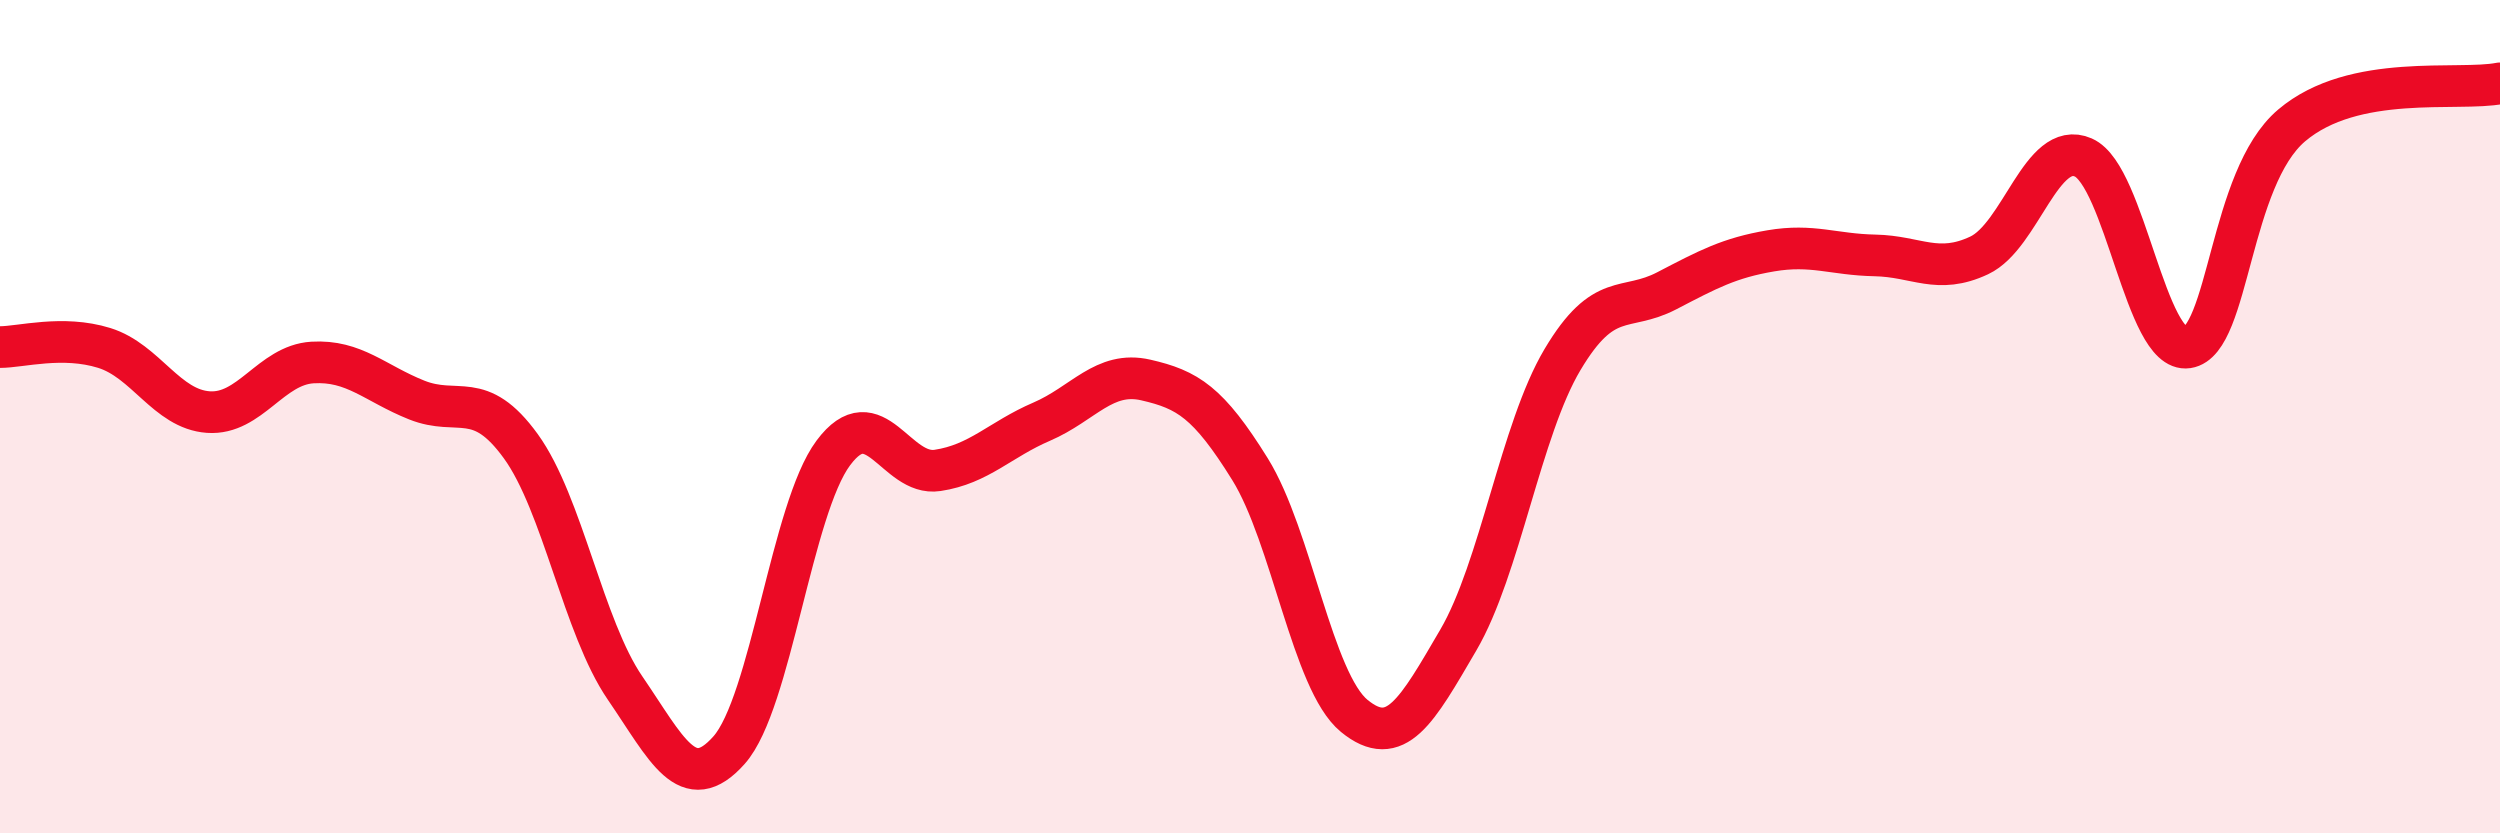 
    <svg width="60" height="20" viewBox="0 0 60 20" xmlns="http://www.w3.org/2000/svg">
      <path
        d="M 0,8.33 C 0.5,8.33 1.5,8.04 2.5,8.35 C 3.5,8.66 4,9.82 5,9.89 C 6,9.96 6.5,8.76 7.5,8.7 C 8.5,8.64 9,9.2 10,9.6 C 11,10 11.5,9.33 12.5,10.71 C 13.5,12.09 14,15.05 15,16.51 C 16,17.97 16.5,19.13 17.5,18 C 18.5,16.87 19,12.21 20,10.87 C 21,9.53 21.5,11.44 22.5,11.29 C 23.5,11.14 24,10.55 25,10.12 C 26,9.69 26.5,8.89 27.5,9.12 C 28.5,9.35 29,9.65 30,11.26 C 31,12.87 31.5,16.36 32.5,17.18 C 33.5,18 34,17.07 35,15.36 C 36,13.65 36.5,10.31 37.5,8.63 C 38.5,6.95 39,7.5 40,6.98 C 41,6.46 41.5,6.19 42.5,6.02 C 43.5,5.85 44,6.11 45,6.13 C 46,6.15 46.5,6.6 47.5,6.13 C 48.5,5.66 49,3.34 50,3.78 C 51,4.22 51.5,8.49 52.5,8.34 C 53.5,8.19 53.5,4.28 55,3.01 C 56.5,1.74 59,2.2 60,2L60 20L0 20Z"
        fill="#EB0A25"
        opacity="0.1"
        stroke-linecap="round"
        stroke-linejoin="round"
      />
      <path
        d="M 0,8.33 C 0.5,8.33 1.5,8.04 2.5,8.35 C 3.5,8.66 4,9.82 5,9.89 C 6,9.96 6.5,8.76 7.5,8.7 C 8.5,8.64 9,9.2 10,9.6 C 11,10 11.5,9.33 12.5,10.71 C 13.5,12.09 14,15.05 15,16.51 C 16,17.97 16.5,19.13 17.5,18 C 18.5,16.87 19,12.21 20,10.87 C 21,9.53 21.5,11.44 22.5,11.29 C 23.5,11.14 24,10.55 25,10.12 C 26,9.69 26.5,8.89 27.5,9.12 C 28.5,9.35 29,9.65 30,11.26 C 31,12.87 31.5,16.36 32.5,17.18 C 33.5,18 34,17.07 35,15.36 C 36,13.65 36.5,10.31 37.5,8.63 C 38.5,6.95 39,7.5 40,6.98 C 41,6.46 41.5,6.19 42.5,6.02 C 43.5,5.85 44,6.11 45,6.13 C 46,6.15 46.5,6.6 47.5,6.13 C 48.5,5.66 49,3.34 50,3.78 C 51,4.22 51.5,8.49 52.5,8.34 C 53.5,8.19 53.5,4.28 55,3.01 C 56.5,1.74 59,2.2 60,2"
        stroke="#EB0A25"
        stroke-width="1"
        fill="none"
        stroke-linecap="round"
        stroke-linejoin="round"
      />
    </svg>
  
